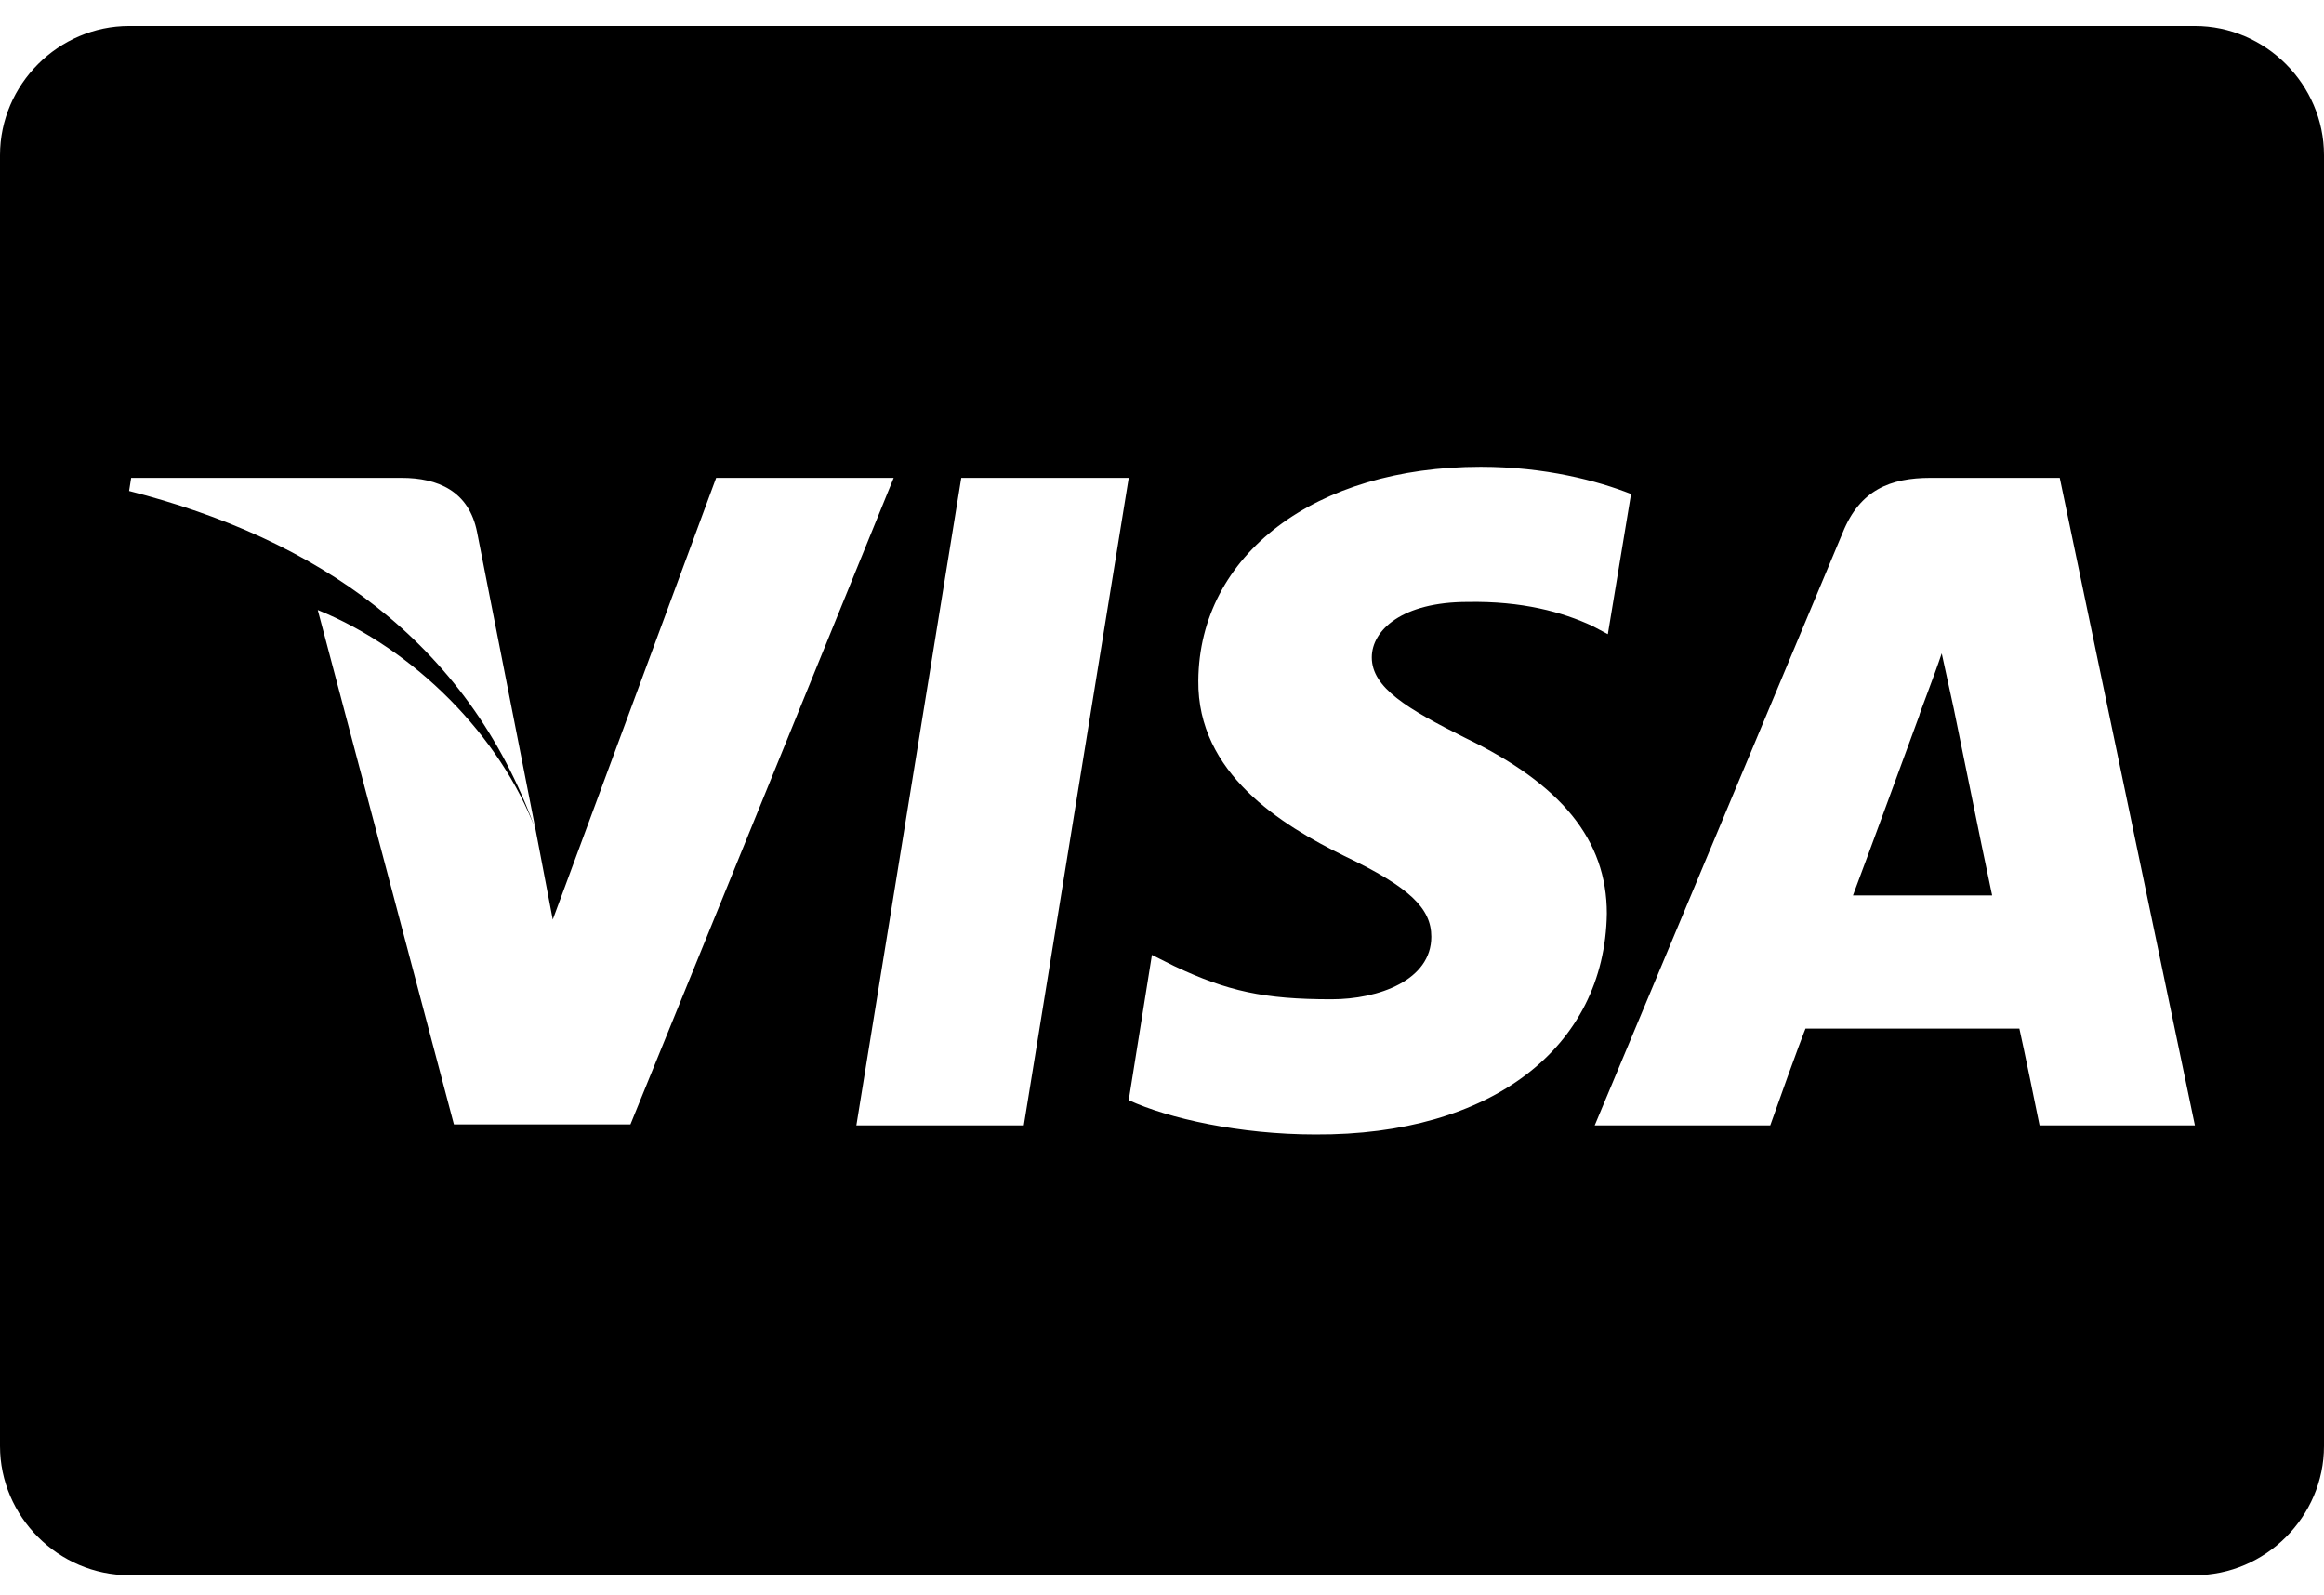 <?xml version="1.0" encoding="UTF-8"?>
<svg width="51px" height="35px" viewBox="0 0 51 35" version="1.1" xmlns="http://www.w3.org/2000/svg" xmlns:xlink="http://www.w3.org/1999/xlink">
    <title>card1</title>
    <g id="mockup" stroke="none" stroke-width="1" fill="none" fill-rule="evenodd">
        <g id="Desktop-" transform="translate(-757, -8233)" fill="#000000" fill-rule="nonzero">
            <path d="M805.167,8267.571 C806.716,8267.571 808,8266.288 808,8264.738 L808,8236.405 C808,8234.855 806.716,8233.571 805.167,8233.571 L759.833,8233.571 C758.284,8233.571 757,8234.855 757,8236.405 L757,8264.738 C757,8266.288 758.284,8267.571 759.833,8267.571 L805.167,8267.571 Z M785.865,8257.898 C784.204,8257.898 782.633,8257.544 781.77,8257.146 L782.279,8253.958 L782.766,8254.202 C783.939,8254.755 784.736,8254.932 786.219,8254.932 C787.259,8254.932 788.41,8254.512 788.41,8253.56 C788.41,8252.94 787.945,8252.475 786.507,8251.789 C785.112,8251.103 783.275,8249.974 783.297,8247.937 C783.319,8245.17 785.865,8243.245 789.495,8243.245 C790.911,8243.245 792.062,8243.554 792.793,8243.842 L792.284,8246.919 L791.952,8246.742 C791.288,8246.432 790.402,8246.189 789.207,8246.211 C787.768,8246.211 787.104,8246.831 787.104,8247.428 C787.104,8248.092 787.879,8248.557 789.163,8249.199 C791.266,8250.217 792.262,8251.435 792.262,8253.051 C792.217,8255.995 789.716,8257.92 785.865,8257.898 Z M768.754,8251.213 C767.249,8247.03 763.906,8244.816 759.833,8243.776 L759.878,8243.488 L765.81,8243.488 C766.607,8243.488 767.293,8243.776 767.47,8244.683 L768.754,8251.213 Z M770.835,8257.677 L766.961,8257.677 L763.973,8246.388 C766.098,8247.251 767.979,8249.155 768.754,8251.213 L769.13,8253.183 L772.716,8243.488 L776.612,8243.488 L770.835,8257.677 Z M779.467,8257.699 L775.793,8257.699 L778.095,8243.488 L781.77,8243.488 L779.467,8257.699 Z M795.848,8257.699 L791.996,8257.699 L797.441,8244.683 C797.818,8243.754 798.482,8243.488 799.367,8243.488 L802.201,8243.488 L805.167,8257.699 L801.758,8257.699 C801.426,8256.061 801.315,8255.574 801.315,8255.574 L796.622,8255.574 L796.622,8255.574 C796.622,8255.574 796.467,8255.95 795.848,8257.699 Z M800.717,8252.652 C800.717,8252.652 800.716,8252.647 800.714,8252.634 L800.701,8252.575 C800.646,8252.319 800.441,8251.346 799.876,8248.557 L799.611,8247.34 C799.434,8247.871 799.102,8248.712 799.124,8248.69 C797.973,8251.833 797.663,8252.652 797.663,8252.652 L800.717,8252.652 L800.717,8252.652 Z" id="card1"></path>
        </g>
    </g>
</svg>